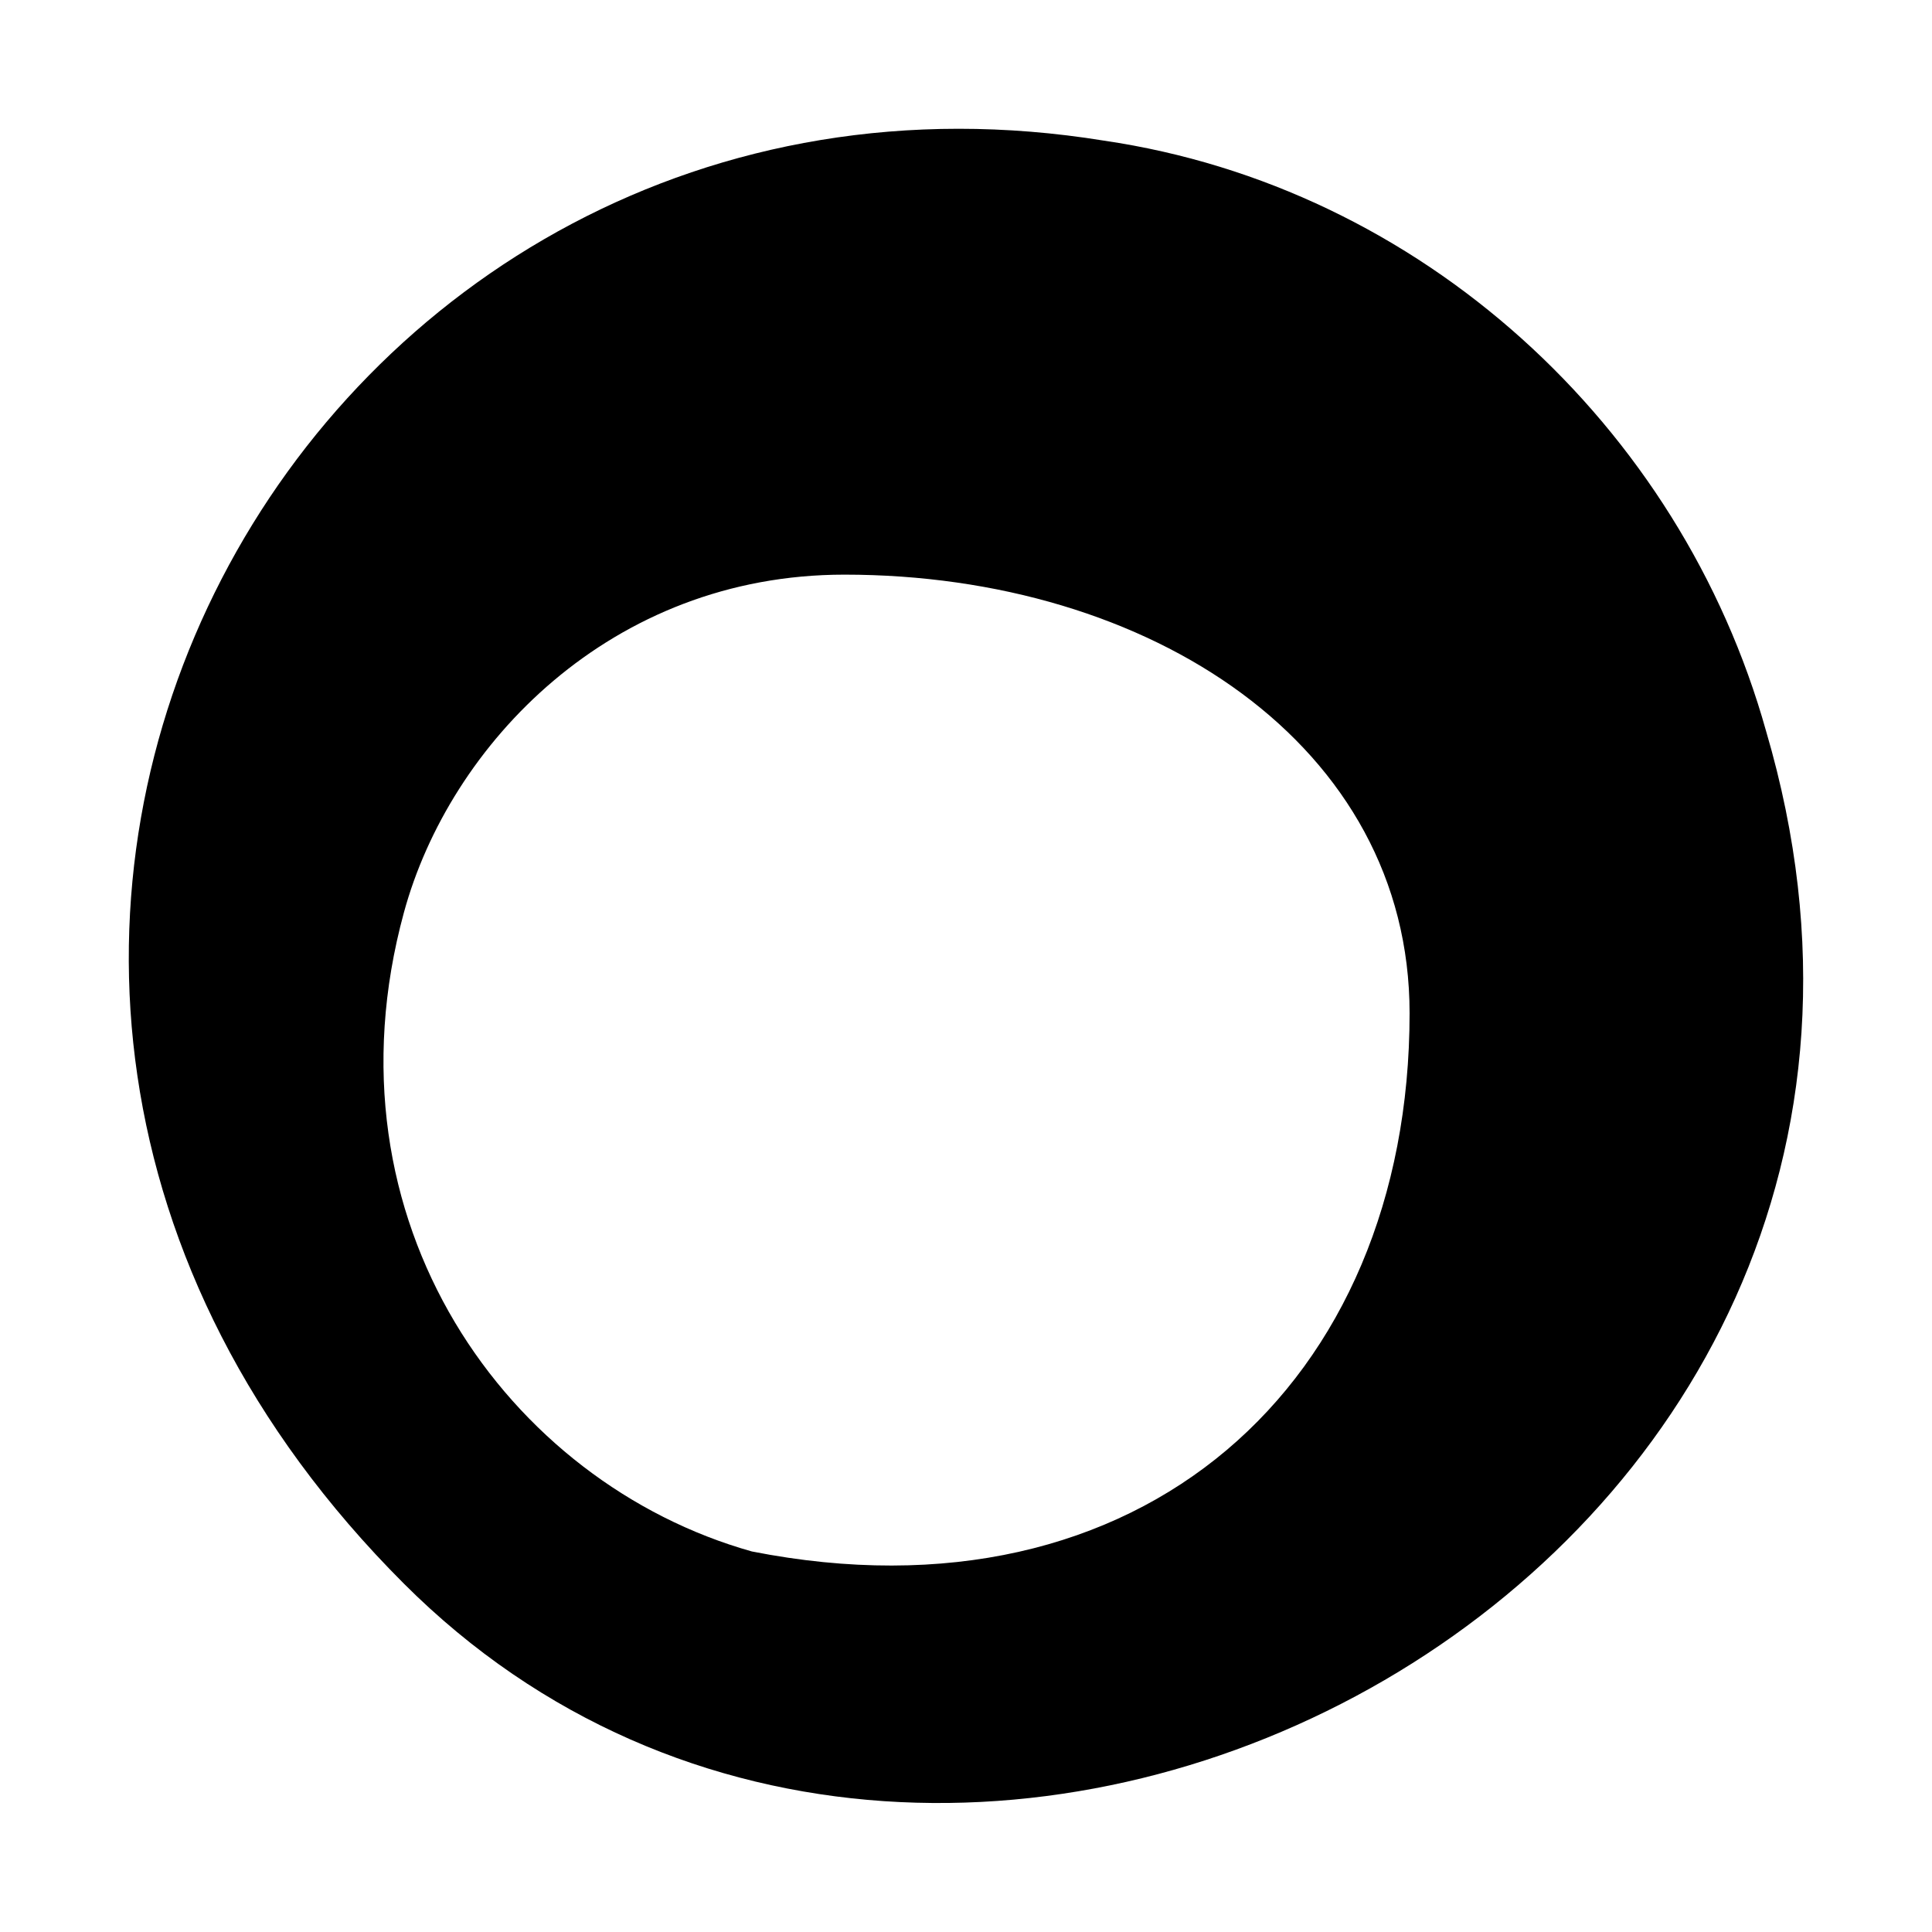 <svg xmlns="http://www.w3.org/2000/svg" width="30" height="30" fill="none"><path fill="#000" fill-rule="evenodd" d="M21.888 15.733c0-4.16-4.022-6.81-8.776-6.81-3.63 0-6.13 2.641-6.84 5.246-1.311 4.806 1.622 8.859 5.403 9.922 6.038 1.19 10.213-2.599 10.213-8.358M17.143 2.184c4.913.72 8.952 4.417 10.281 9.17C31.281 24.46 14.814 33.131 6.271 24.59-3.459 14.861 4.831.187 17.143 2.184" clip-rule="evenodd"/></svg>